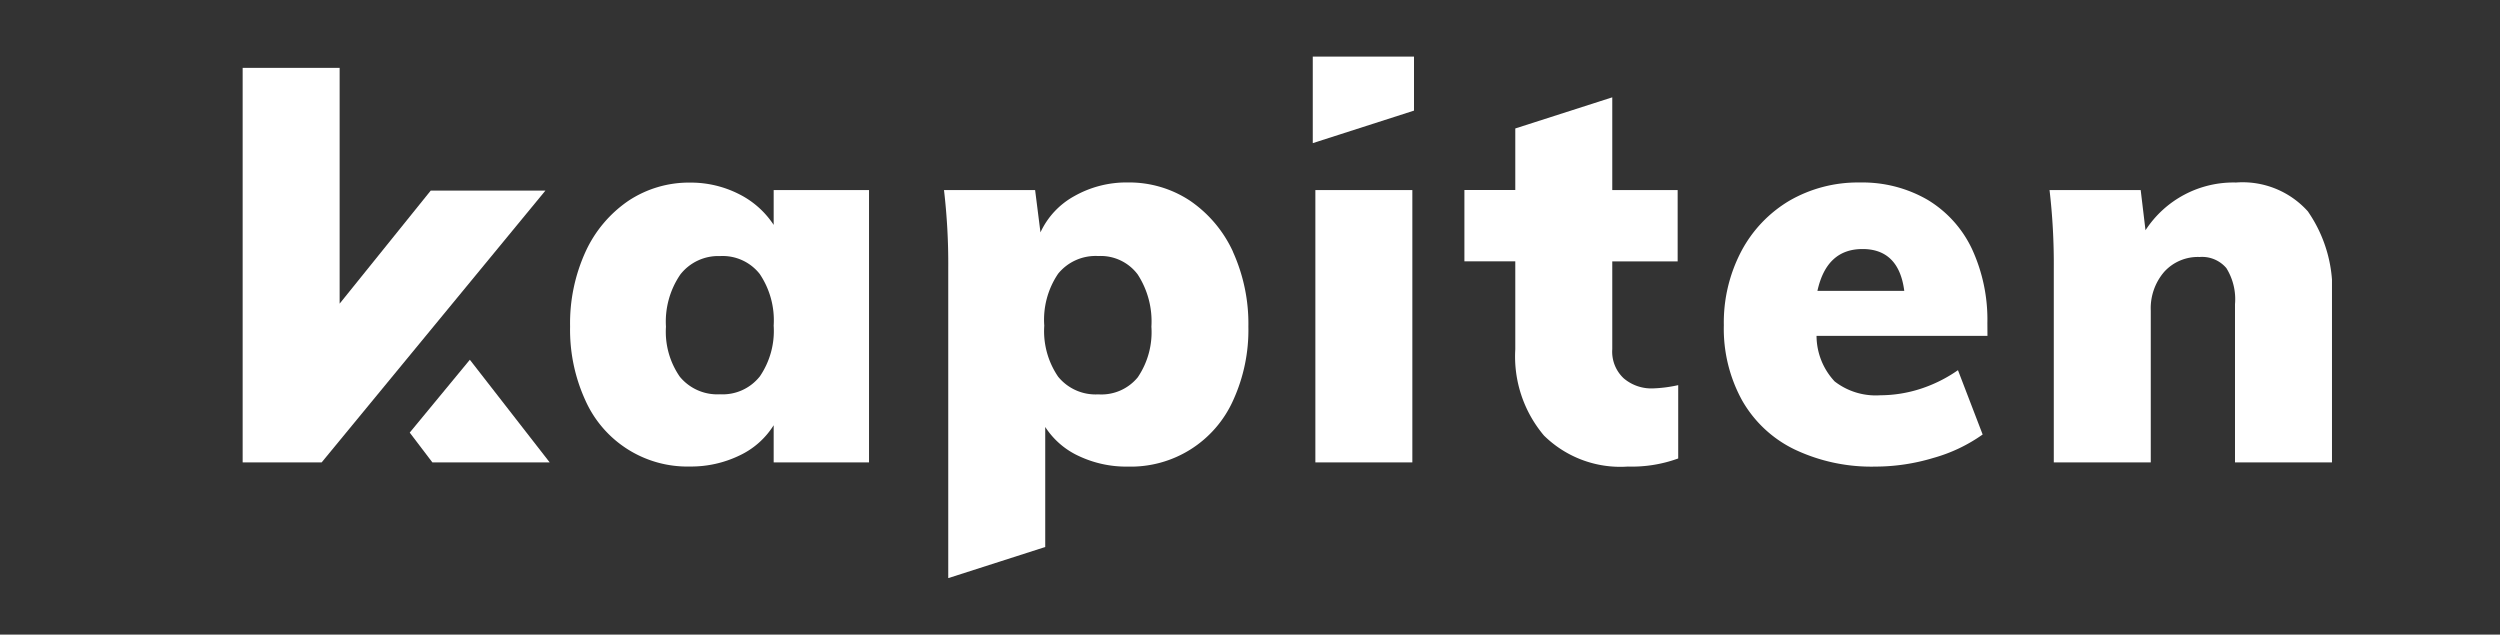 <?xml version="1.0" encoding="UTF-8"?> <svg xmlns="http://www.w3.org/2000/svg" xmlns:xlink="http://www.w3.org/1999/xlink" width="130" height="33" viewBox="0 0 130 33"><rect x="0" y="0" width="130" height="33" fill="#333333" stroke="none"/><defs><clipPath id="clip-path"><rect id="Rectangle_2" data-name="Rectangle 2" width="108.645" height="27.113" fill="#fff"></rect></clipPath><clipPath id="clip-Logo-footer"><rect width="130" height="33"></rect></clipPath></defs><g id="Logo-footer" clip-path="url(#clip-Logo-footer)"><g id="KAPITEN_-_logo_typo" data-name="KAPITEN - logo typo" transform="translate(12.618 2.943)"><path id="Tracé_10" data-name="Tracé 10" d="M8.688,20.513l1.177,1.548h6.1l-4.151-5.336ZM0,1.546V22.061H4.109L15.743,7.93H9.779L5.043,13.808V1.546Z" transform="translate(0 -0.961)" fill="#fff"></path><g id="Groupe_4" data-name="Groupe 4" transform="translate(0 0)"><g id="Groupe_3" data-name="Groupe 3" clip-path="url(#clip-path)"><path id="Tracé_11" data-name="Tracé 11" d="M55.591,17.7v1.812a4.631,4.631,0,0,0-1.8-1.6,5.536,5.536,0,0,0-2.547-.6,5.694,5.694,0,0,0-3.21.949A6.462,6.462,0,0,0,45.811,20.9a8.955,8.955,0,0,0-.806,3.9,8.8,8.8,0,0,0,.792,3.831,5.807,5.807,0,0,0,5.45,3.445,5.787,5.787,0,0,0,2.561-.571,4.191,4.191,0,0,0,1.783-1.576V31.86h4.958V17.7Zm-.728,9.7a2.464,2.464,0,0,1-2.062.92,2.526,2.526,0,0,1-2.09-.913,4.1,4.1,0,0,1-.721-2.6,4.338,4.338,0,0,1,.749-2.718,2.5,2.5,0,0,1,2.062-.956,2.45,2.45,0,0,1,2.062.927,4.311,4.311,0,0,1,.728,2.689,4.2,4.2,0,0,1-.728,2.654" transform="translate(-27.978 -10.76)" fill="#fff"></path><path id="Tracé_12" data-name="Tracé 12" d="M111.424,20.9a6.474,6.474,0,0,0-2.233-2.646,5.73,5.73,0,0,0-3.231-.948,5.5,5.5,0,0,0-2.789.713,4.128,4.128,0,0,0-1.755,1.883l-.278-2.2H96.4a32.925,32.925,0,0,1,.221,4.066V37.874h.021l5.022-1.612V30.02a4.139,4.139,0,0,0,1.762,1.519,5.775,5.775,0,0,0,2.532.542,5.829,5.829,0,0,0,5.478-3.445,8.793,8.793,0,0,0,.792-3.831,9.06,9.06,0,0,0-.806-3.9m-4.936,6.52a2.443,2.443,0,0,1-2.062.9,2.51,2.51,0,0,1-2.09-.92,4.2,4.2,0,0,1-.72-2.653,4.265,4.265,0,0,1,.72-2.7,2.51,2.51,0,0,1,2.09-.92,2.4,2.4,0,0,1,2.047.956,4.478,4.478,0,0,1,.714,2.718,4.181,4.181,0,0,1-.7,2.618" transform="translate(-59.93 -10.761)" fill="#fff"></path><path id="Tracé_13" data-name="Tracé 13" d="M147.083,0V4.5l5.264-1.691V0Zm.135,21.1h5.043V6.94h-5.043Z" transform="translate(-91.437 0)" fill="#fff"></path><path id="Tracé_14" data-name="Tracé 14" d="M177.7,20.737a2.218,2.218,0,0,1-1.491-.521,1.891,1.891,0,0,1-.6-1.519V14.131h3.4V10.422h-3.4V5.6l-5.043,1.619v3.2h-2.646v3.709h2.646V18.7a6.368,6.368,0,0,0,1.491,4.487A5.653,5.653,0,0,0,176.42,24.8a7.034,7.034,0,0,0,2.618-.421V20.566a7.067,7.067,0,0,1-1.341.171" transform="translate(-104.389 -3.482)" fill="#fff"></path><path id="Tracé_15" data-name="Tracé 15" d="M217.28,24.612a8.756,8.756,0,0,0-.806-3.859,5.926,5.926,0,0,0-2.318-2.554,6.753,6.753,0,0,0-3.509-.892,7.1,7.1,0,0,0-3.666.949,6.69,6.69,0,0,0-2.5,2.632,7.961,7.961,0,0,0-.906,3.838,7.722,7.722,0,0,0,.949,3.909,6.278,6.278,0,0,0,2.732,2.554,9.311,9.311,0,0,0,4.2.891,10.45,10.45,0,0,0,3.01-.449,8.26,8.26,0,0,0,2.568-1.22l-1.284-3.345a7.381,7.381,0,0,1-1.926.963,6.846,6.846,0,0,1-2.111.342,3.49,3.49,0,0,1-2.375-.72,3.485,3.485,0,0,1-.942-2.368h8.888Zm-8.838-1.669c.321-1.455,1.1-2.176,2.347-2.176s1.983.721,2.169,2.176Z" transform="translate(-126.554 -10.76)" fill="#fff"></path><path id="Tracé_16" data-name="Tracé 16" d="M261.8,18.827a4.558,4.558,0,0,0-3.752-1.519,5.455,5.455,0,0,0-4.708,2.482l-.25-2.09H248.35a33.013,33.013,0,0,1,.221,4.066V31.86h5.043V23.97a2.9,2.9,0,0,1,.7-2.019,2.36,2.36,0,0,1,1.84-.77,1.653,1.653,0,0,1,1.391.578,3.058,3.058,0,0,1,.449,1.876V31.86h5.043V23.414a7.153,7.153,0,0,0-1.241-4.586" transform="translate(-154.392 -10.76)" fill="#fff"></path><path id="Tracé_17" data-name="Tracé 17" d="M148.339,18.345l-.043.014-.007-.014Z" transform="translate(-92.187 -11.405)" fill="#fff"></path></g></g></g></g></svg> 
